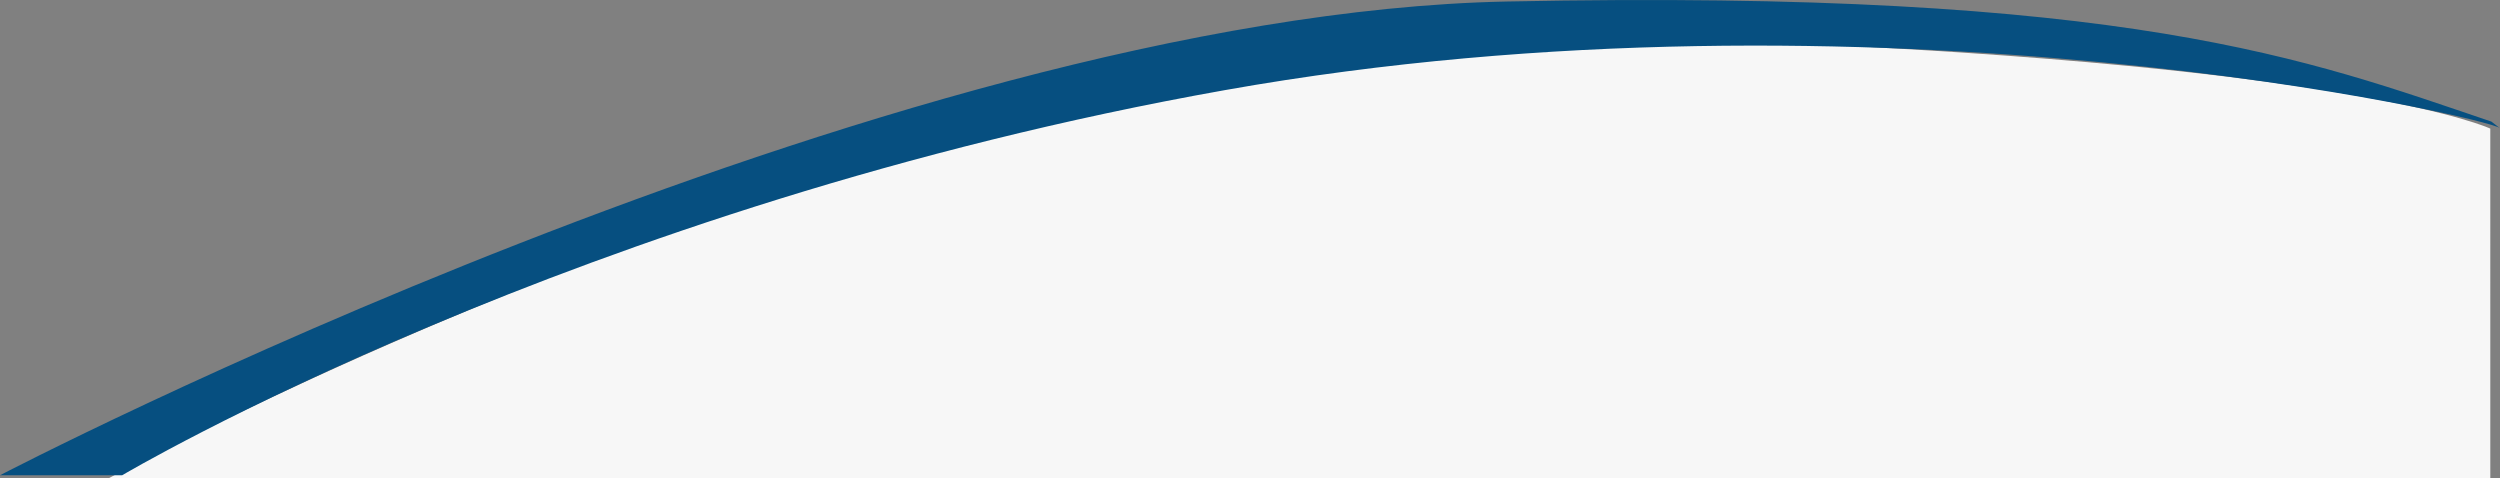 <svg id="Group_22" data-name="Group 22" xmlns="http://www.w3.org/2000/svg" width="828.013" height="158.438" viewBox="0 0 828.013 158.438">
  <rect x="0" y="0" width="828.013" height="158.438" fill="#808080" stroke="none"/>
  <path id="Path_10" data-name="Path 10" d="M-3076.135,1306.637s-43.179-20.586-242.9-28.789c-86.68-3.56-215.915,15.708-313.631,47.055-128.153,41.11-232.33,97.574-232.33,97.574h788.864Z" transform="translate(3900.933 -1264.039)" fill="#f7f7f7"/>
  <path id="Path_11" data-name="Path 11" d="M-3867.638,1434.553s292.91-152.669,499.035-156.905,265.542,19.3,326.128,39.774c.9.681,1.878,1.43,2.85,2.192-2.563-3.225-207.933-50.77-422.347-12.612s-365.2,127.551-365.2,127.551Z" transform="translate(3867.638 -1277.148)" fill="#064f80"/>
</svg>
